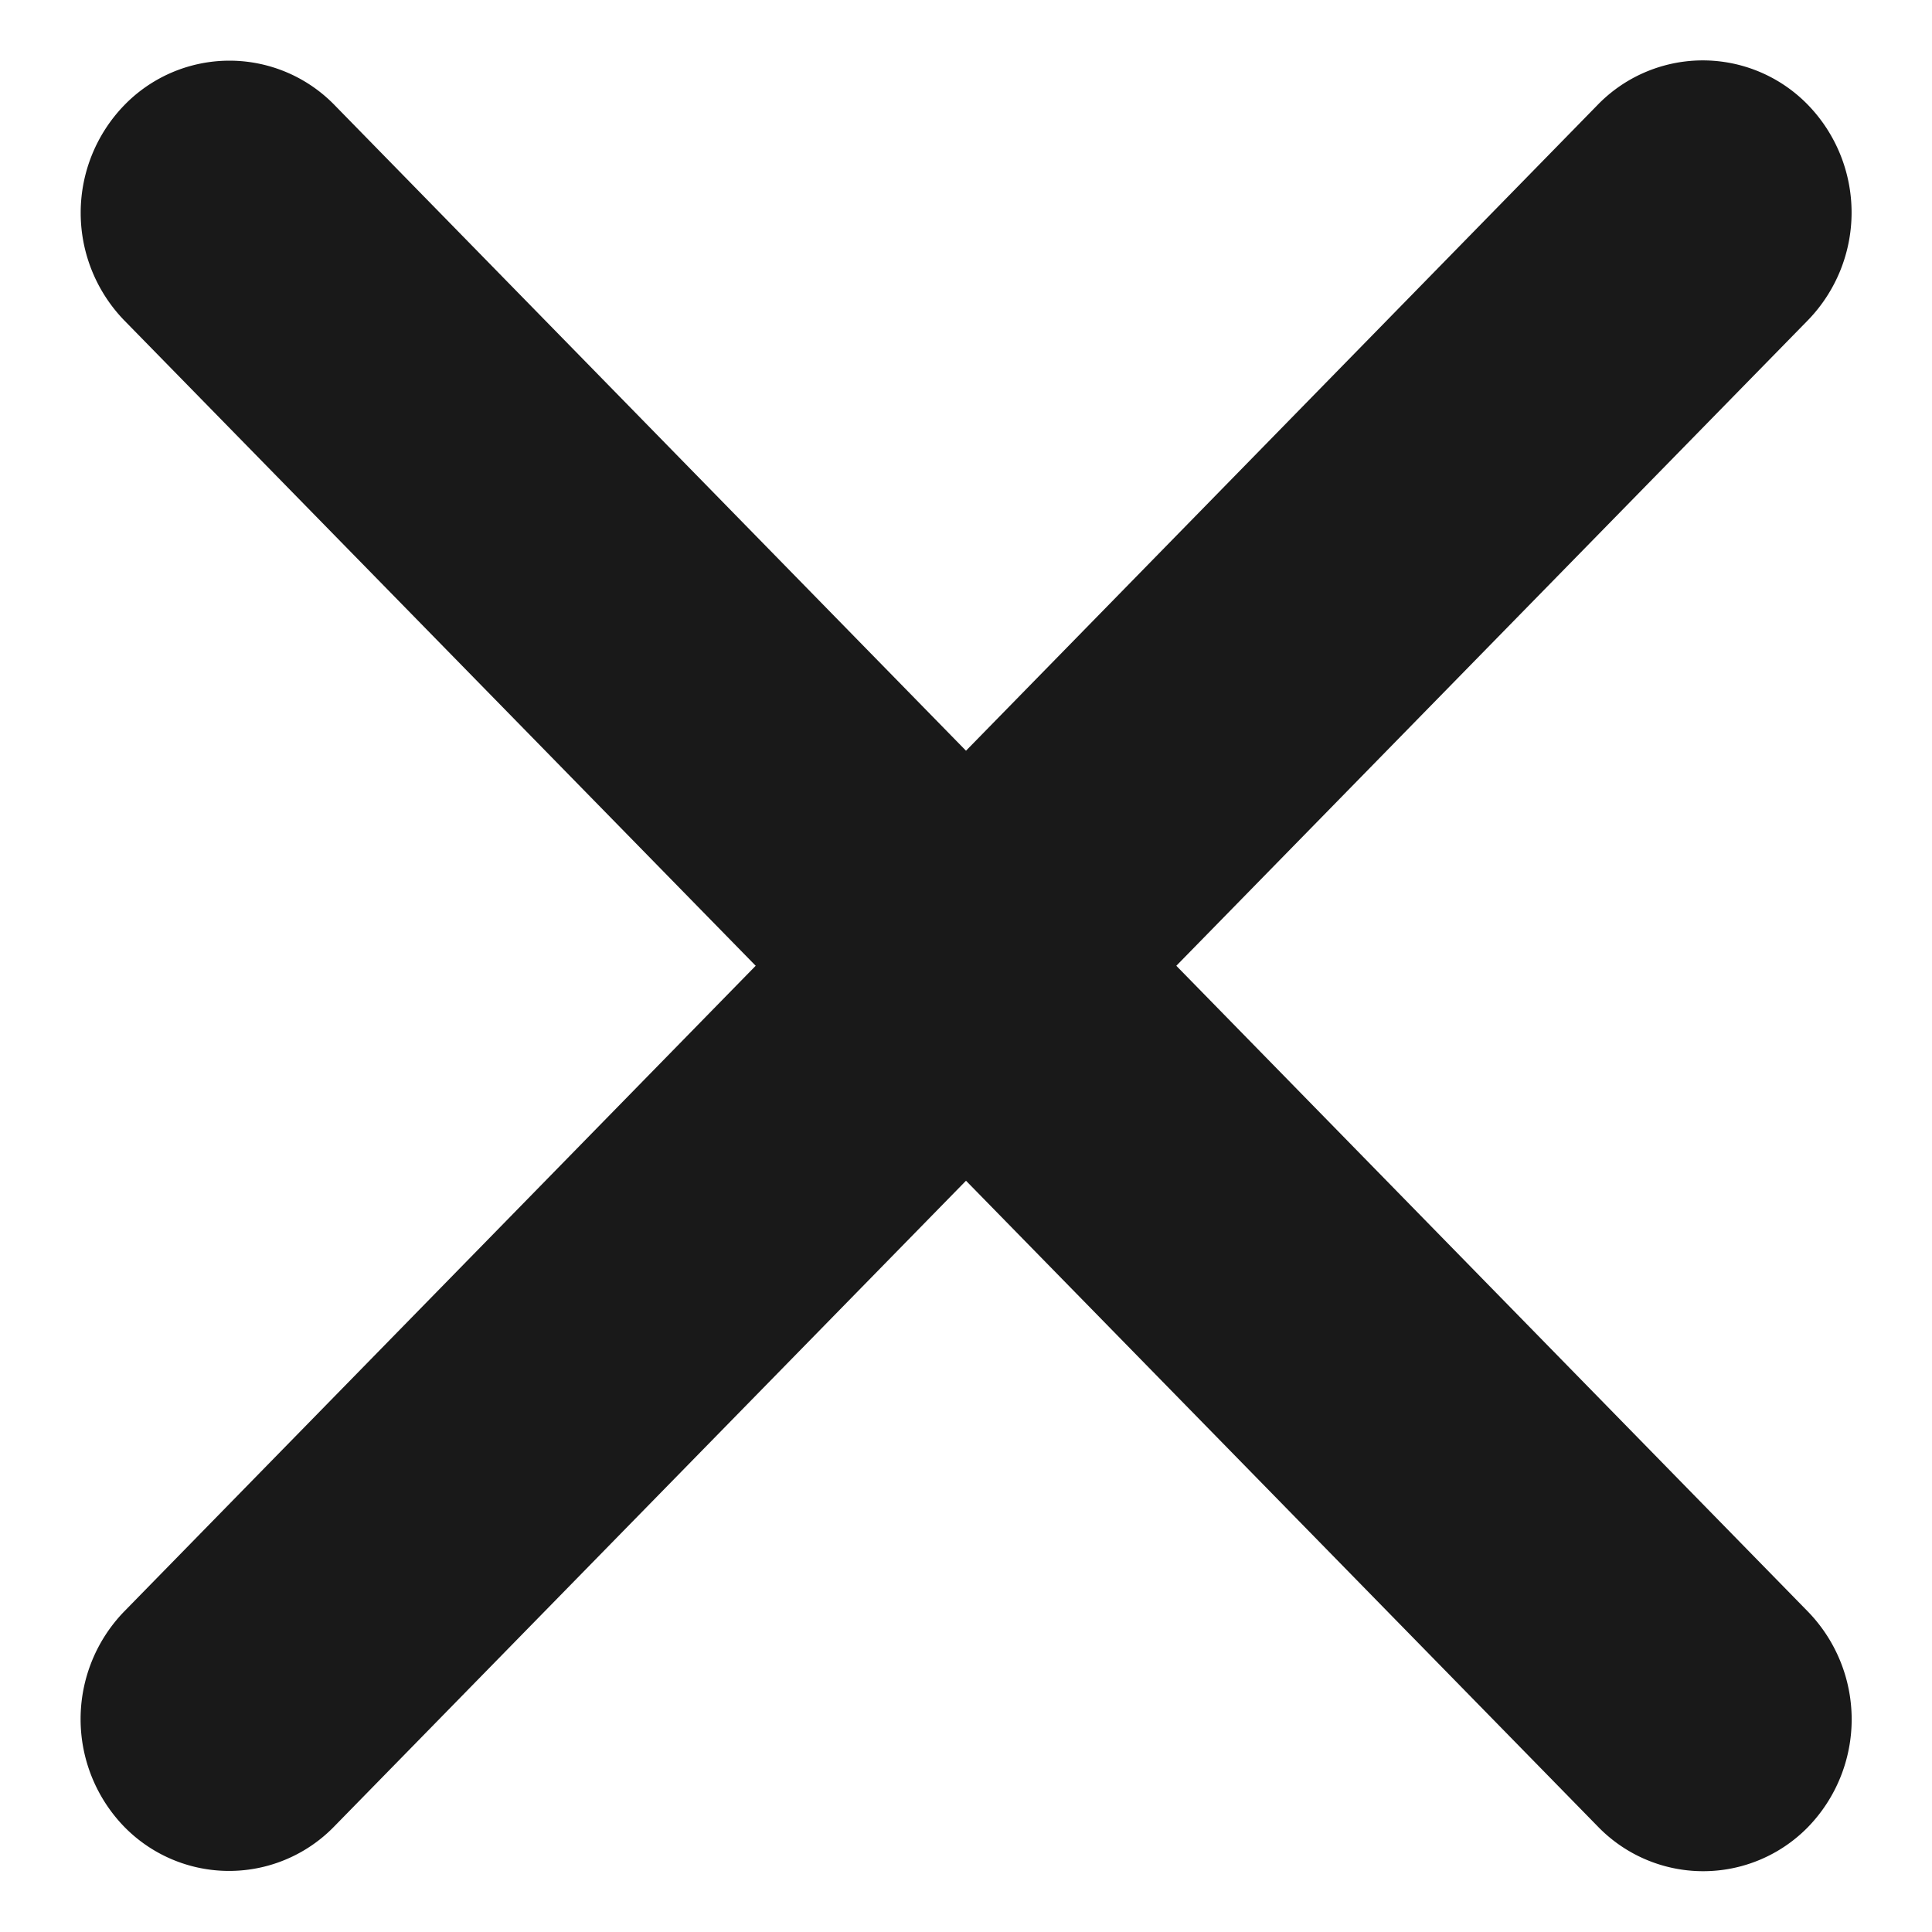 <svg xmlns="http://www.w3.org/2000/svg" width="17.891" height="17.891" viewBox="0 0 17.891 17.891">
  <g id="Komponente_22_1" data-name="Komponente 22 – 1" transform="translate(0 0)">
    <path id="Pfad_282710" data-name="Pfad 282710" d="M0,1.378A1.357,1.357,0,0,1,1.378,0L20.887.217A1.432,1.432,0,0,1,22.3,1.626,1.357,1.357,0,0,1,20.918,3L1.409,2.787A1.432,1.432,0,0,1,0,1.378Z" transform="translate(2.125 0) rotate(45)" fill="#191919"/>
    <path id="Pfad_282711" data-name="Pfad 282711" d="M0,1.626A1.432,1.432,0,0,1,1.409.217L20.918,0A1.357,1.357,0,0,1,22.3,1.378a1.432,1.432,0,0,1-1.409,1.409L1.378,3A1.357,1.357,0,0,1,0,1.626Z" transform="translate(0 15.766) rotate(-45)" fill="#191919"/>
  </g>
</svg>
